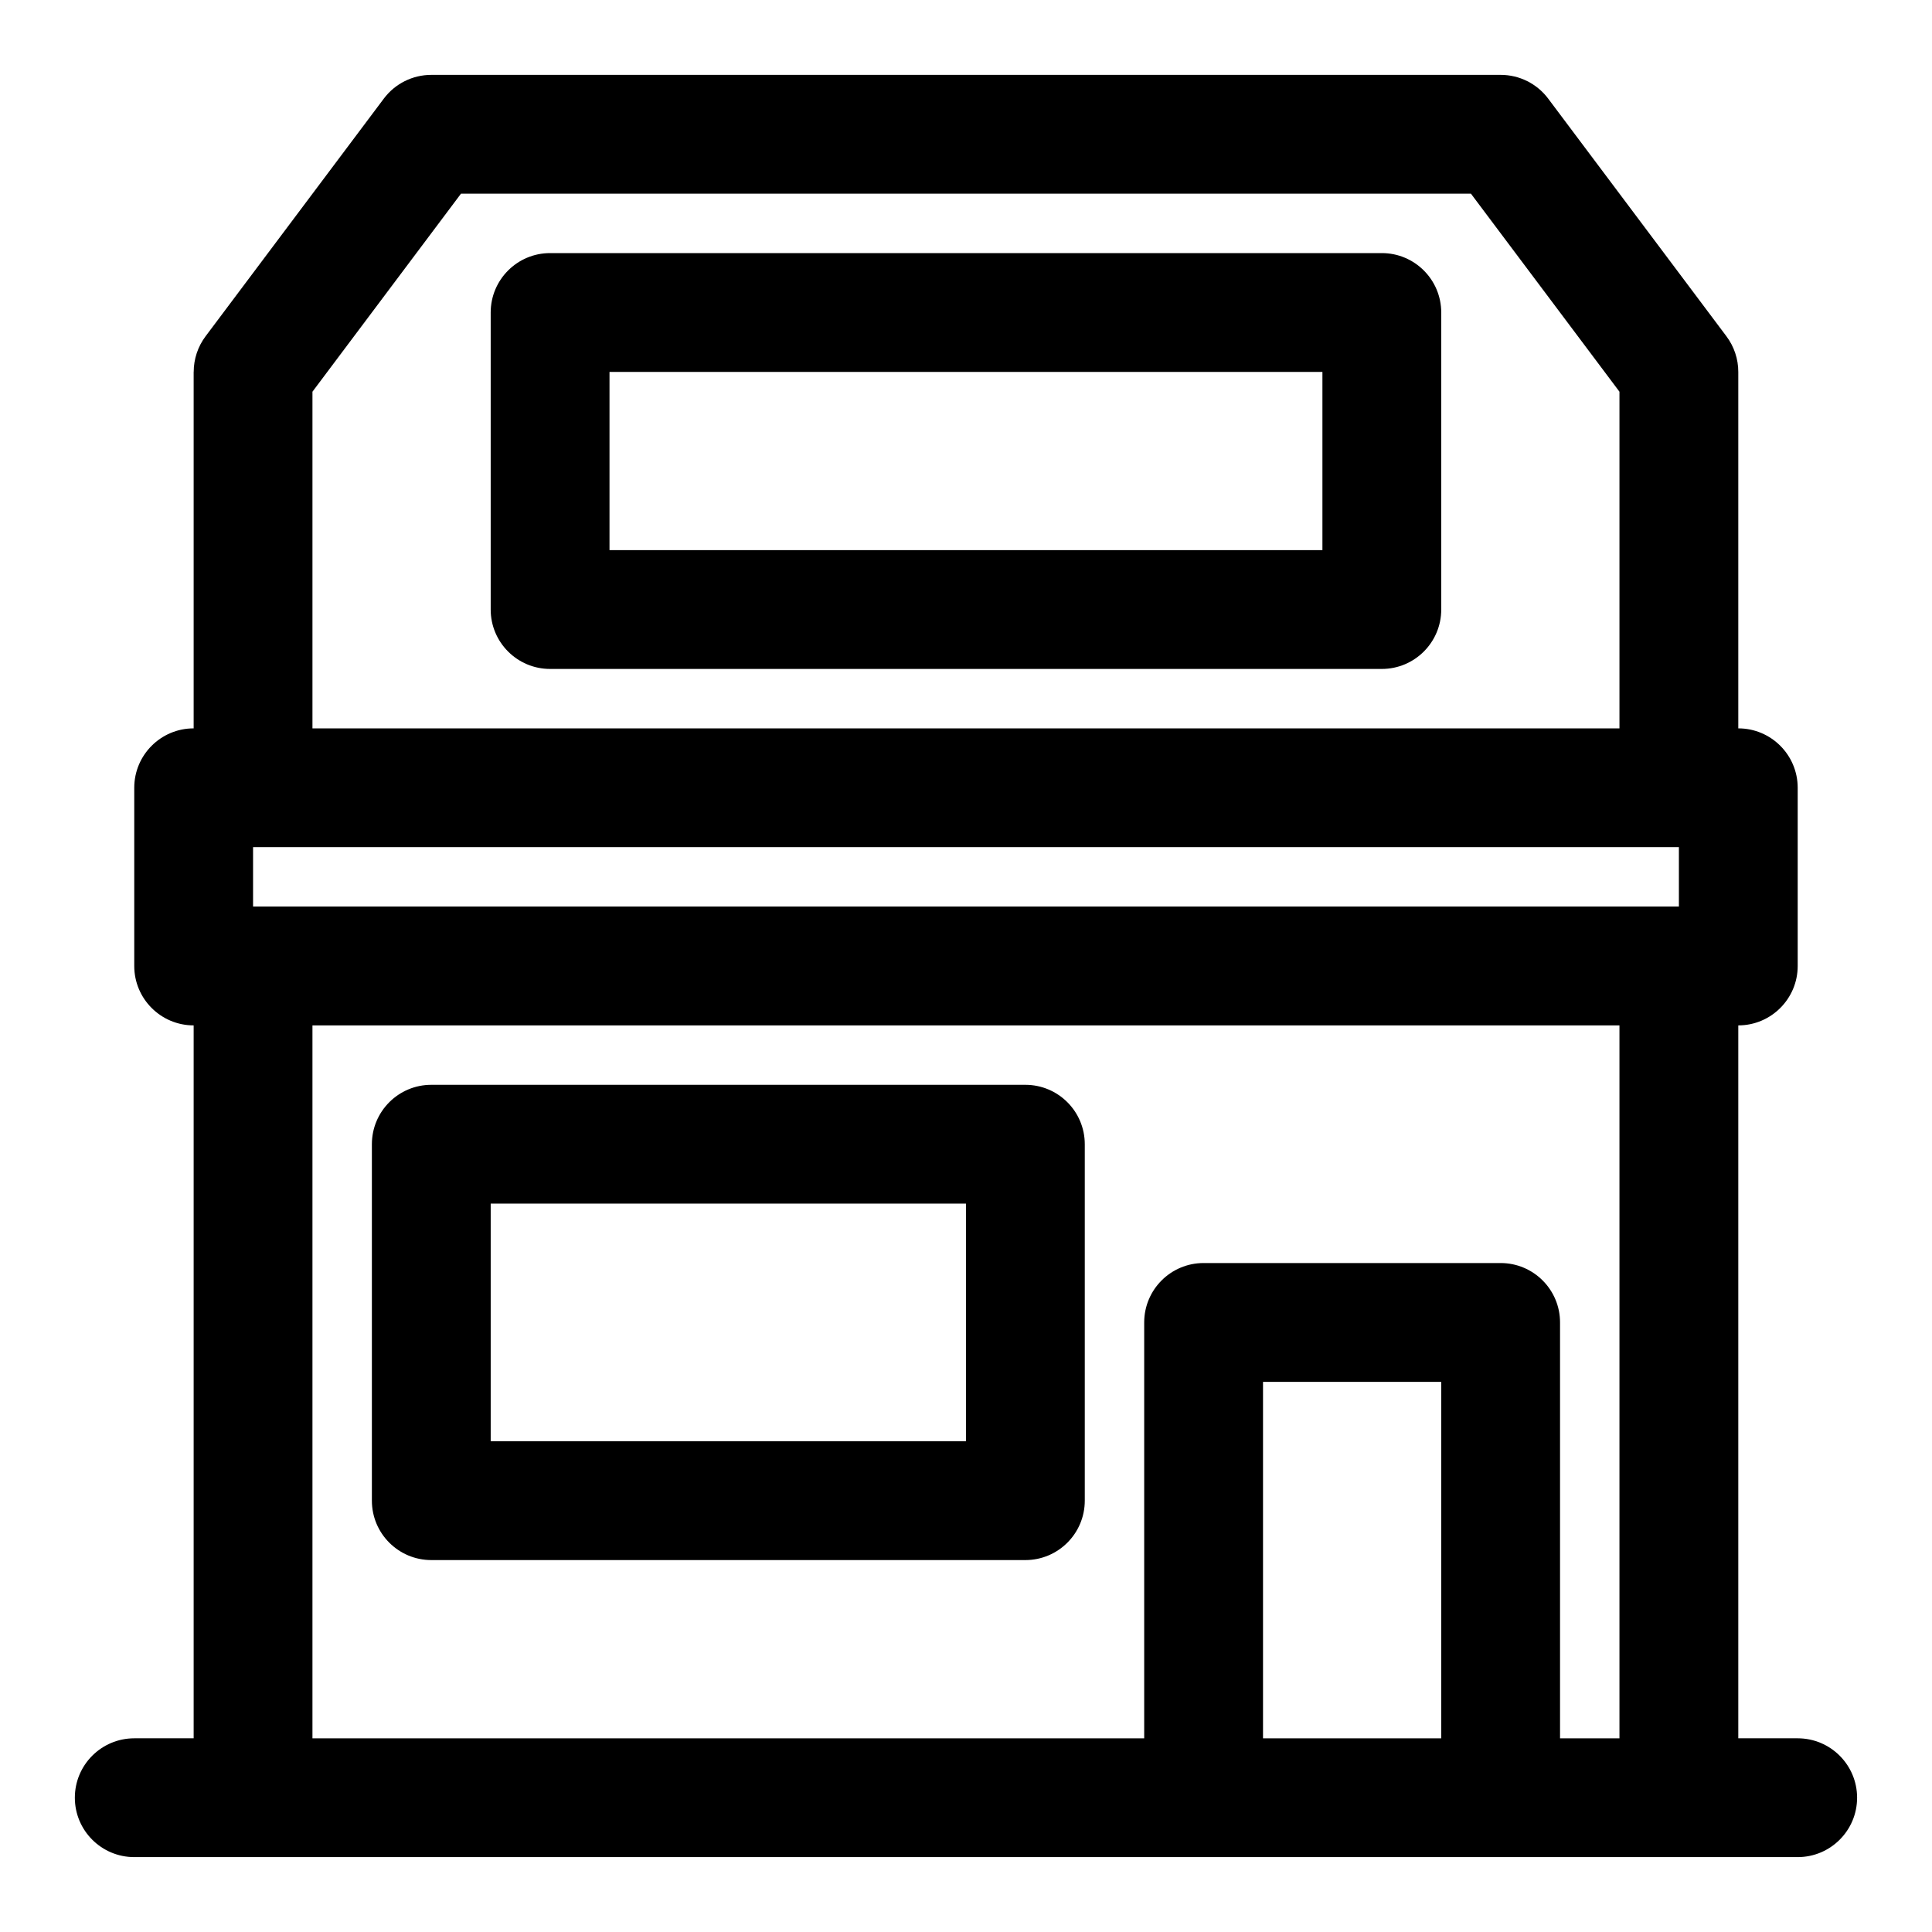 <?xml version="1.0" encoding="UTF-8"?>
<!-- The Best Svg Icon site in the world: iconSvg.co, Visit us! https://iconsvg.co -->
<svg fill="#000000" width="800px" height="800px" version="1.1" viewBox="144 144 512 512" xmlns="http://www.w3.org/2000/svg">
 <path d="m195.32 242.56v94.465c-8.691 0-15.742 7.055-15.742 15.742v47.23c0 8.691 7.055 15.742 15.742 15.742v188.93h-15.742c-8.691 0-15.742 7.055-15.742 15.742 0 8.691 7.055 15.742 15.742 15.742h440.83c8.691 0 15.742-7.055 15.742-15.742 0-8.691-7.055-15.742-15.742-15.742h-15.742v-188.93c8.691 0 15.742-7.055 15.742-15.742v-47.23c0-8.691-7.055-15.742-15.742-15.742v-94.465c0-3.402-1.102-6.723-3.148-9.445l-47.23-62.977c-2.977-3.969-7.637-6.297-12.594-6.297h-283.39c-4.961 0-9.621 2.332-12.594 6.297l-47.23 62.977c-2.047 2.723-3.148 6.047-3.148 9.445zm362.11 362.11h15.742v-188.93h-346.37v188.93h220.42v-110.21c0-8.691 7.055-15.742 15.742-15.742h78.719c8.691 0 15.742 7.055 15.742 15.742v110.21zm-31.488-94.465v94.465h-47.23v-94.465zm-94.465-62.977c0-8.691-7.055-15.742-15.742-15.742h-157.44c-8.691 0-15.742 7.055-15.742 15.742v94.465c0 8.691 7.055 15.742 15.742 15.742h157.44c8.691 0 15.742-7.055 15.742-15.742zm-31.488 15.742v62.977h-125.95v-62.977zm-62.945-94.465h251.88v15.742h-377.86v-15.742h125.98zm196.77-173.18 39.359 52.477v89.223h-346.37v-89.223l39.359-52.477zm-7.871 31.488c0-8.691-7.055-15.742-15.742-15.742h-220.42c-8.691 0-15.742 7.055-15.742 15.742v78.719c0 8.691 7.055 15.742 15.742 15.742h220.42c8.691 0 15.742-7.055 15.742-15.742zm-31.488 15.742v47.23h-188.93v-47.23z" fill-rule="evenodd"/>
</svg>